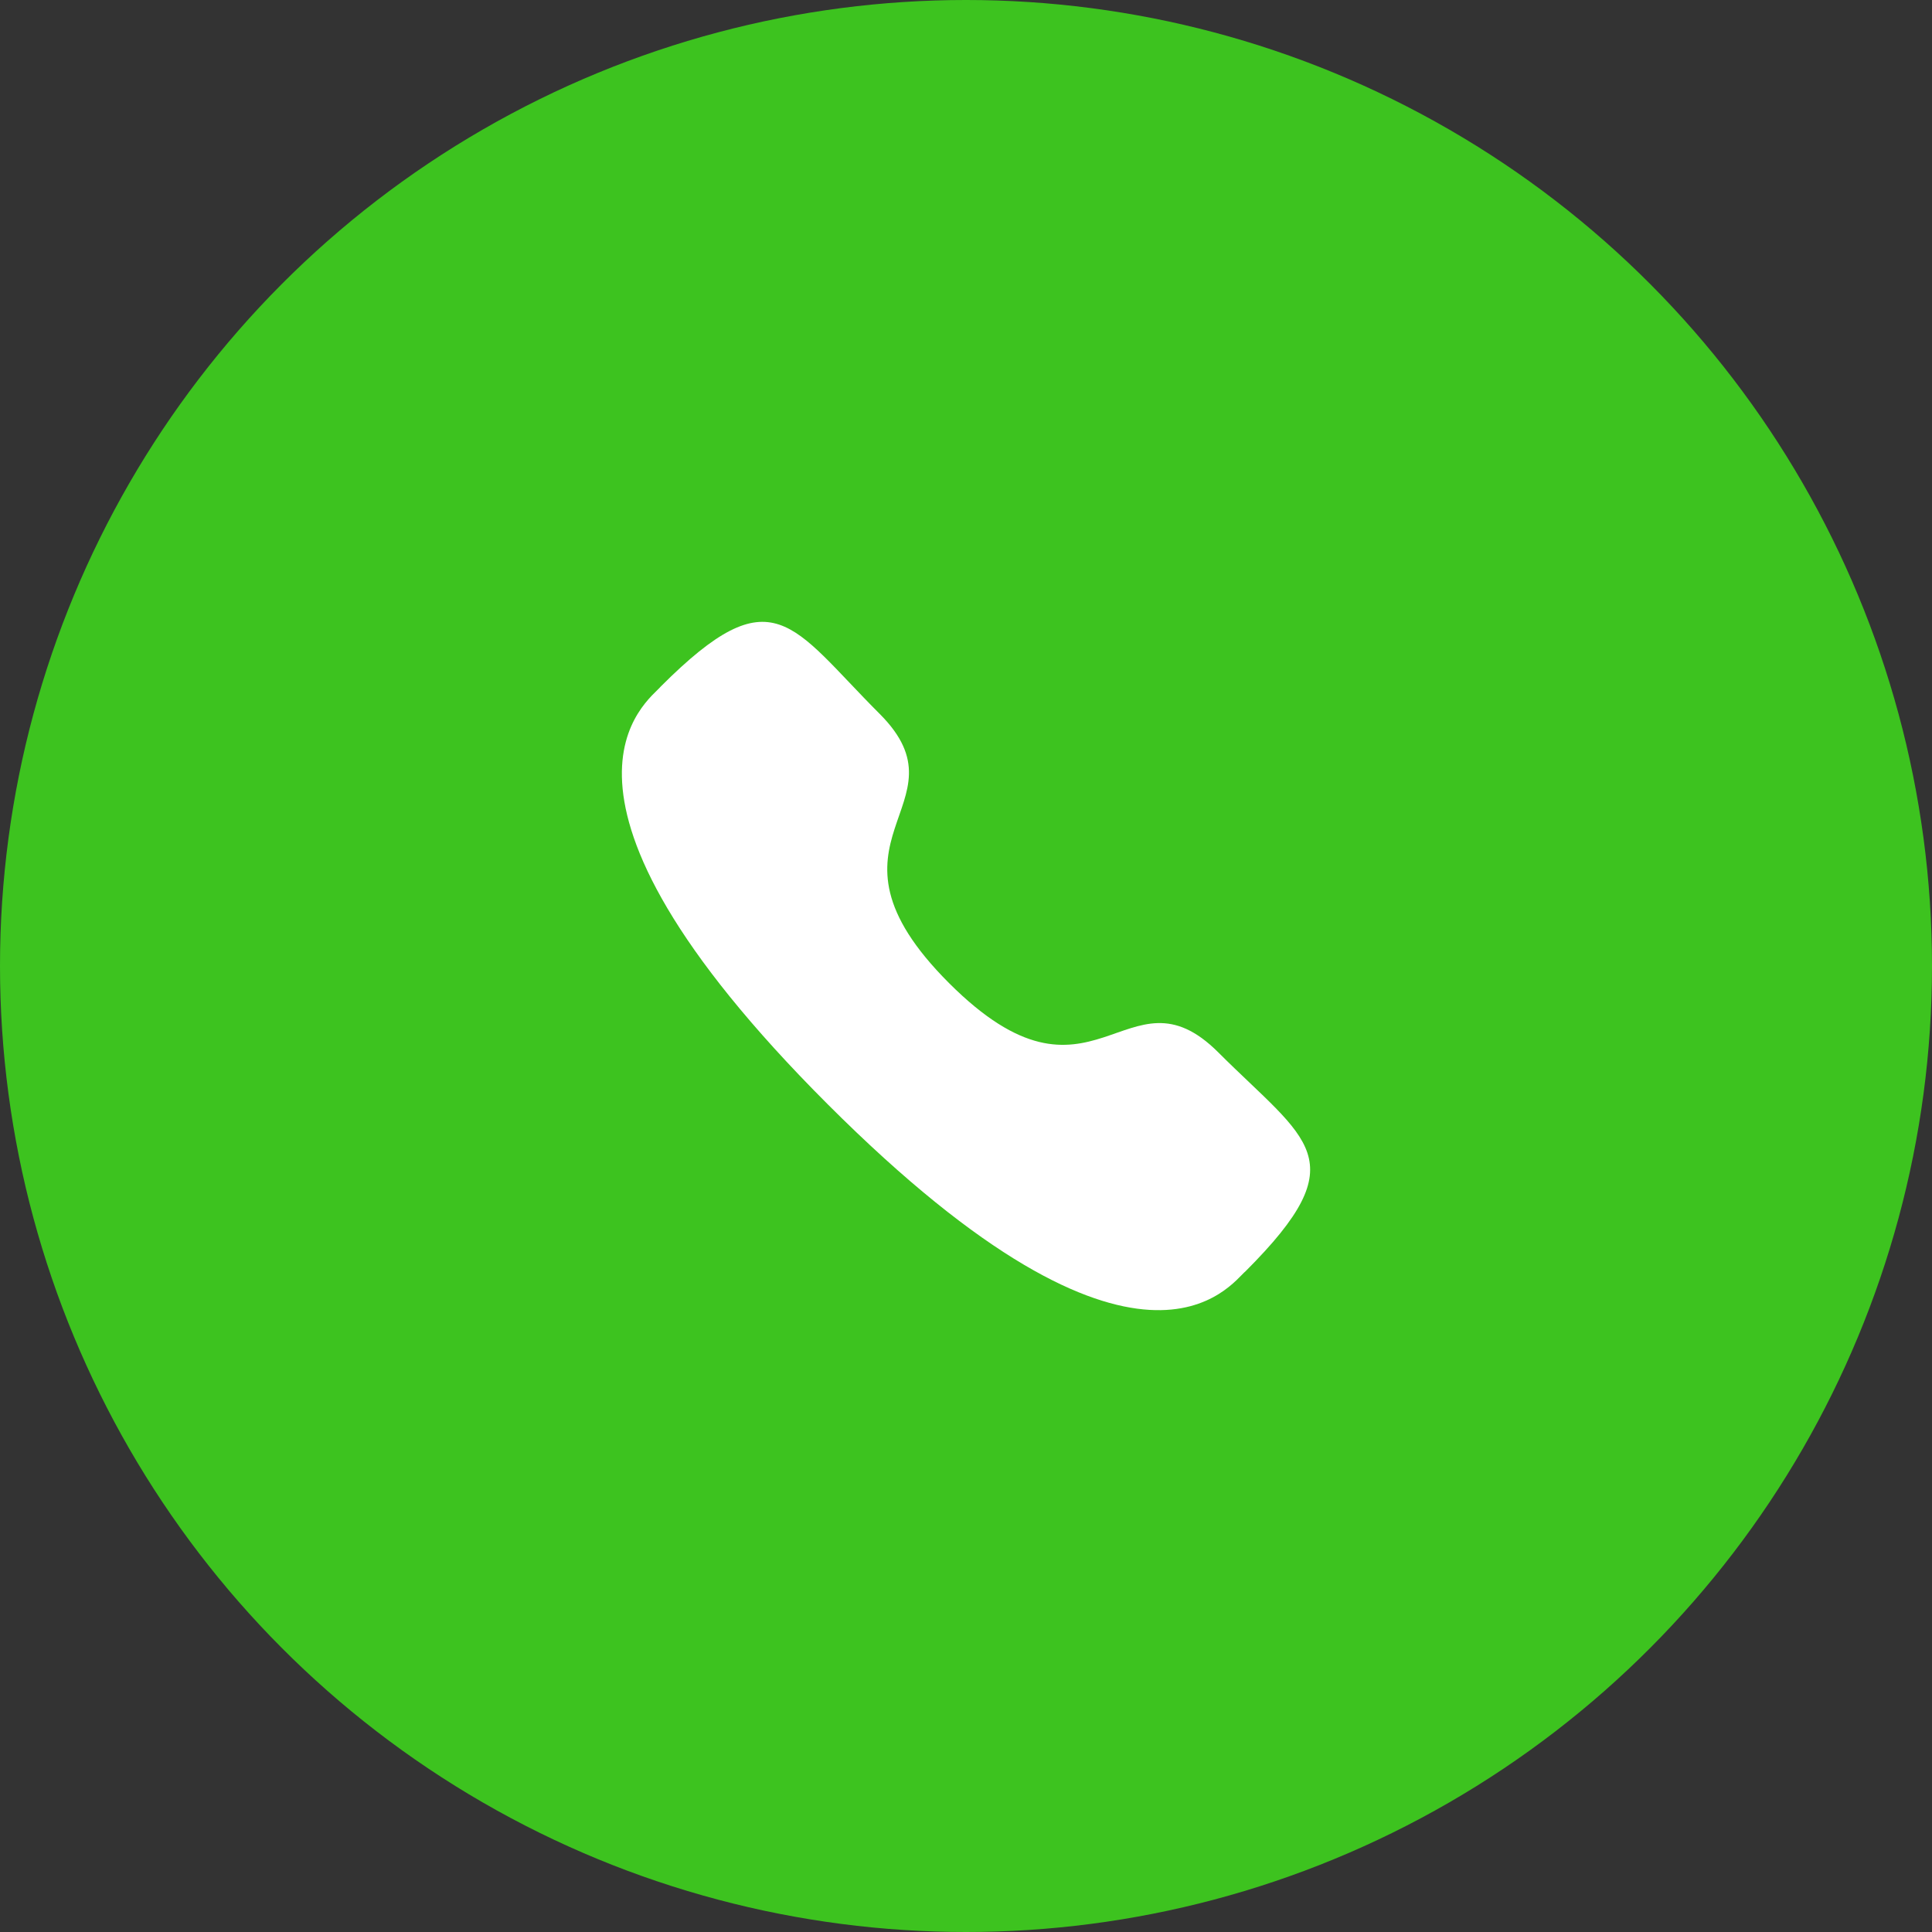 <?xml version="1.0" encoding="UTF-8"?> <svg xmlns="http://www.w3.org/2000/svg" width="40" height="40" viewBox="0 0 40 40" fill="none"><rect x="0" y="0" width="40" height="40" fill="#333333" stroke="none"/><circle cx="20" cy="20" r="20" fill="#3DC31F"></circle><path fill-rule="evenodd" clip-rule="evenodd" d="M19.649 20.354C22.641 23.345 23.319 19.885 25.224 21.789C27.061 23.625 28.116 23.992 25.789 26.319C25.498 26.553 23.646 29.371 17.139 22.865C10.63 16.358 13.446 14.504 13.681 14.213C16.013 11.88 16.374 12.942 18.211 14.778C20.116 16.682 16.657 17.363 19.649 20.354Z" fill="white"></path></svg> 